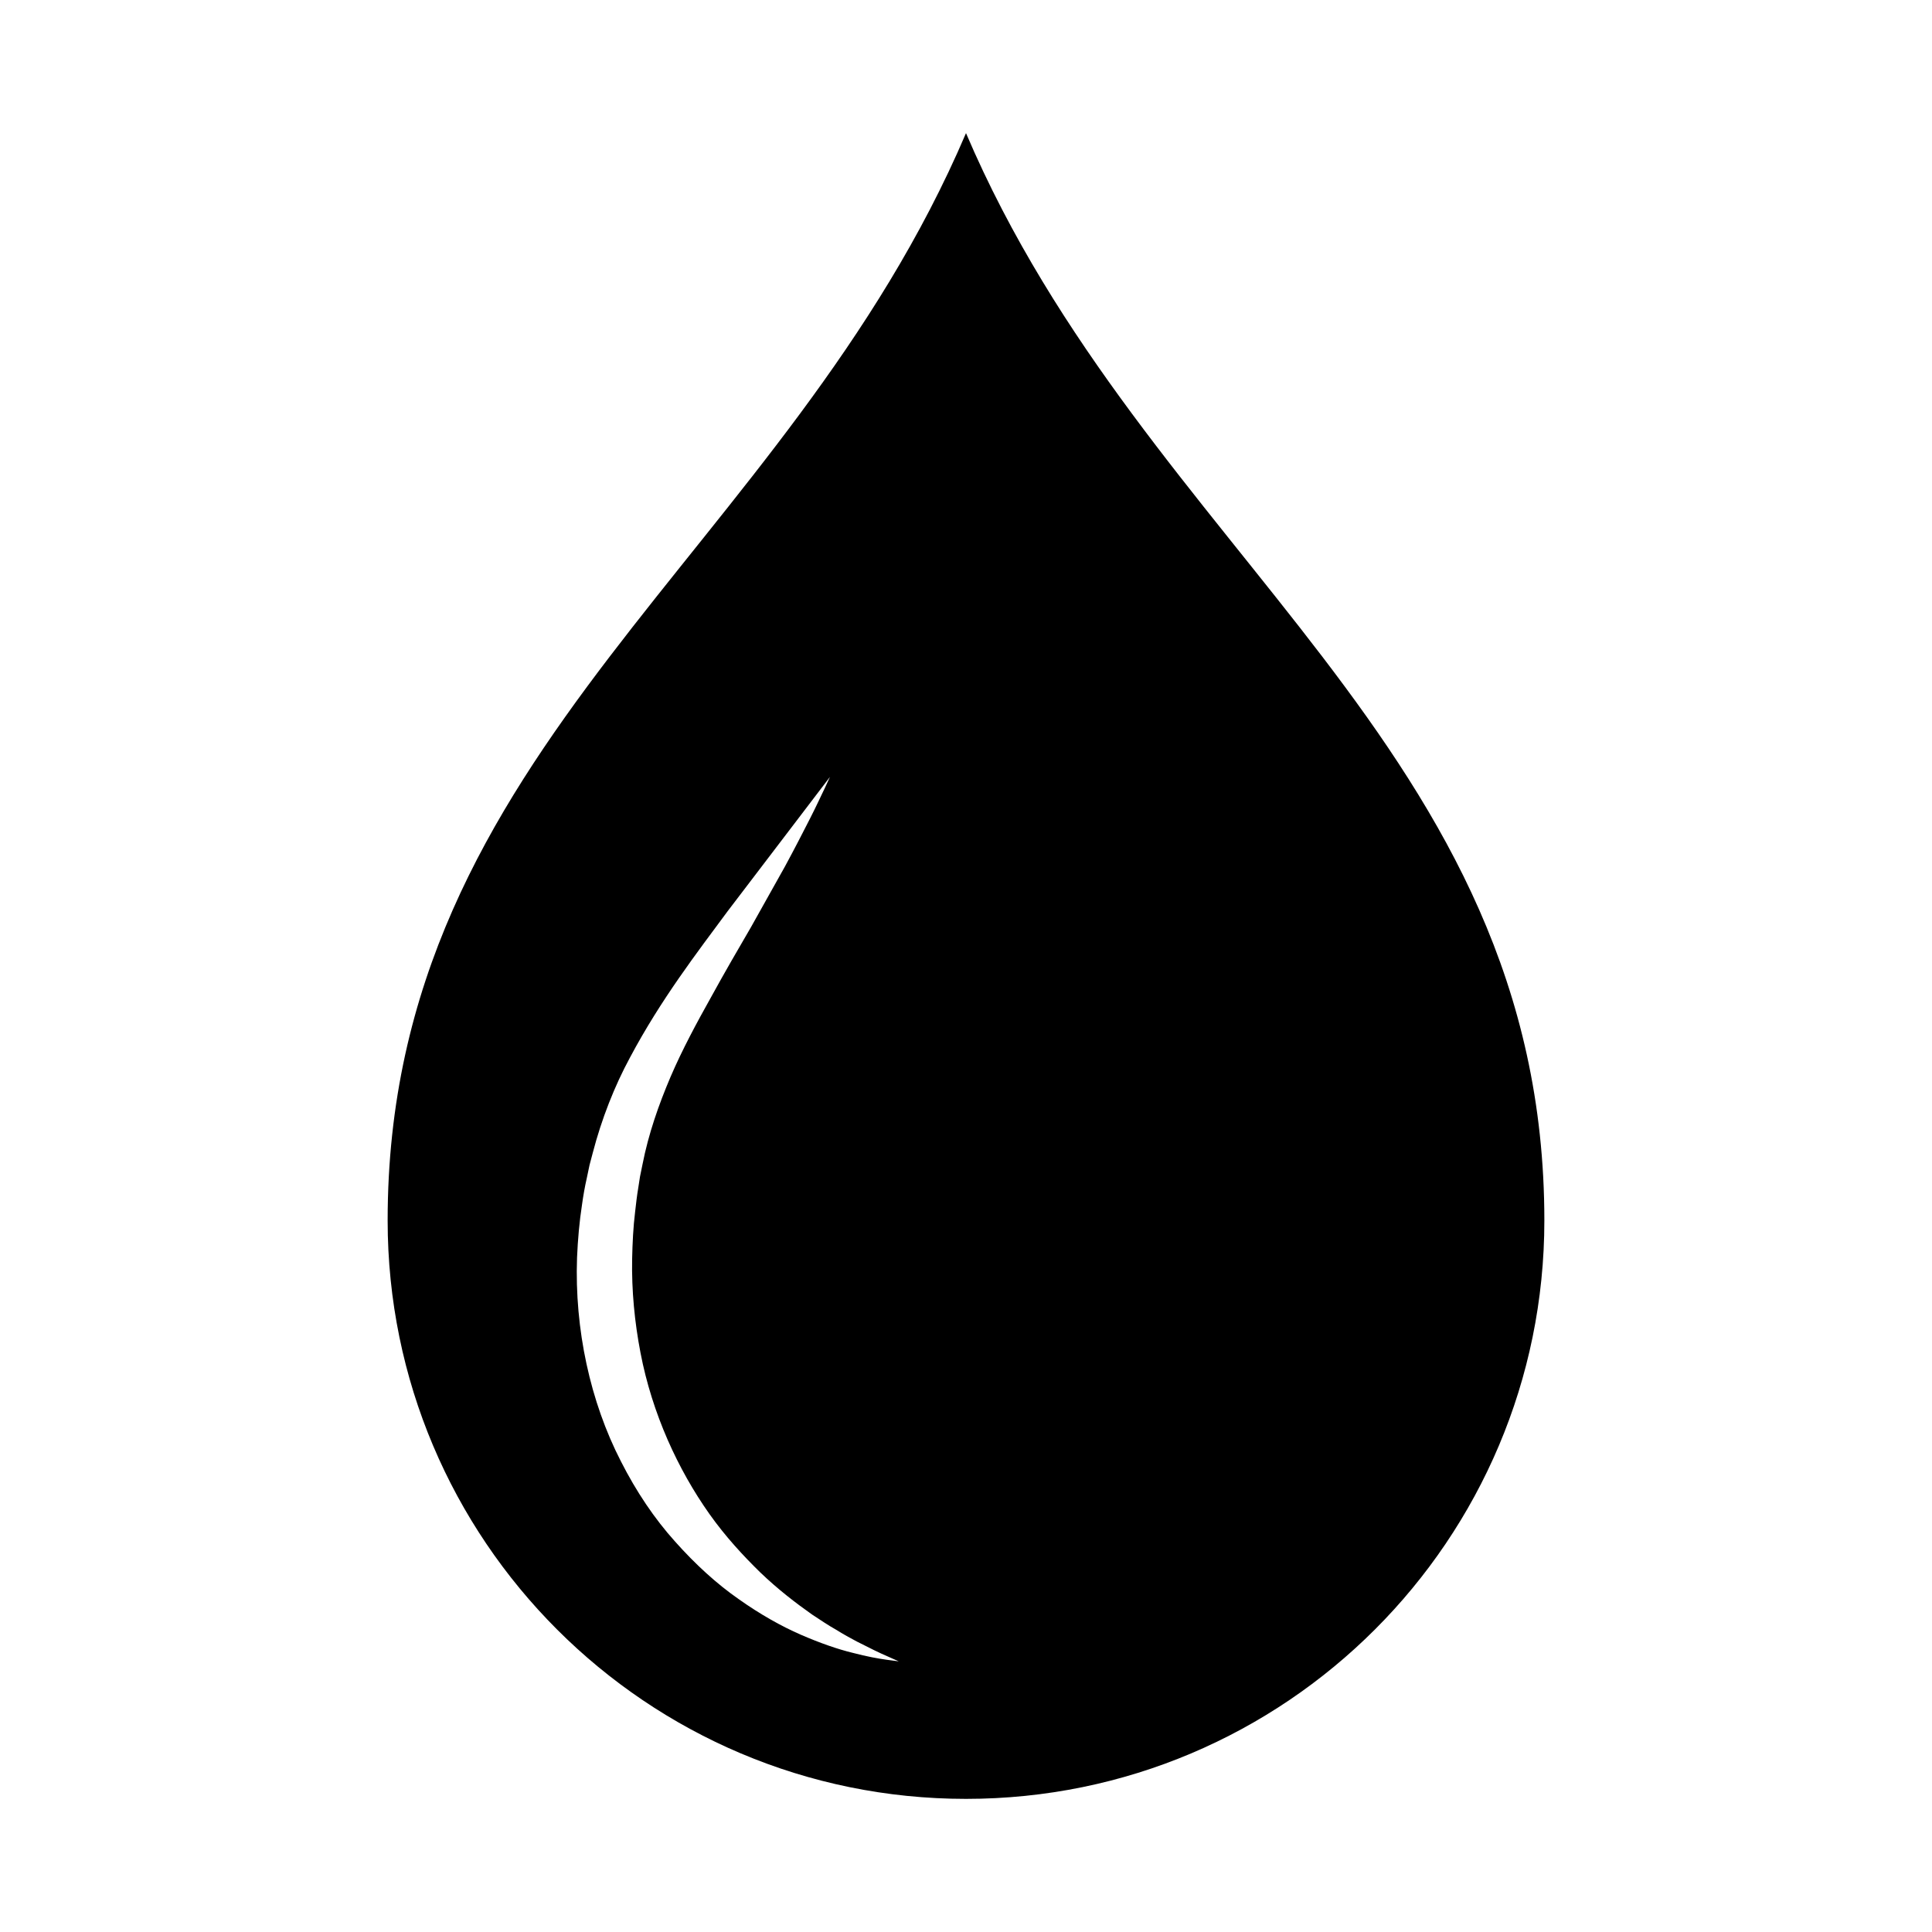 <?xml version="1.0" encoding="UTF-8"?>
<!-- Uploaded to: SVG Repo, www.svgrepo.com, Generator: SVG Repo Mixer Tools -->
<svg fill="#000000" width="800px" height="800px" version="1.1" viewBox="144 144 512 512" xmlns="http://www.w3.org/2000/svg">
 <path d="m400 179.28c-47.574 111.47-153.27 162.59-153.27 288.16 0 84.656 68.613 153.28 153.27 153.28 84.645 0 153.27-68.625 153.27-153.28-0.004-125.56-105.71-176.7-153.27-288.16zm-21.039 404.57c-2.109-0.289-5.184-0.828-9.047-1.848-3.891-0.945-8.504-2.539-13.68-4.781-5.168-2.254-10.77-5.391-16.484-9.445-5.773-4.016-11.461-9.191-16.859-15.262-5.441-6.039-10.277-13.234-14.312-21.184-8.184-15.871-12.332-35.109-11.656-54.055 0.203-4.727 0.609-9.445 1.324-14.082 0.324-2.312 0.719-4.625 1.258-6.977l0.734-3.492 0.848-3.199c2.344-9.012 5.754-17.672 9.891-25.316 8.203-15.422 17.859-27.902 25.832-38.699 16.289-21.371 27.141-35.621 27.141-35.621s-0.473 1.027-1.359 2.938c-0.926 1.891-2.195 4.707-3.984 8.203-1.789 3.508-3.965 7.758-6.578 12.582-2.664 4.769-5.684 10.152-8.969 16.016-3.379 5.801-7.027 12.07-10.676 18.727-3.707 6.629-7.496 13.617-10.676 21.008-3.16 7.43-5.848 15.094-7.441 23.219l-0.664 3.25-0.469 3.031c-0.344 1.996-0.57 4.086-0.812 6.184-0.52 4.18-0.707 8.395-0.801 12.586-0.156 8.402 0.66 16.785 2.215 24.859 1.543 8.082 4.039 15.816 7.168 23.004 3.141 7.184 6.926 13.836 11.117 19.75 4.203 5.926 8.898 11.012 13.492 15.496 4.644 4.449 9.355 8.07 13.699 11.129 2.211 1.445 4.277 2.863 6.297 3.984 1.969 1.23 3.848 2.262 5.562 3.168 3.445 1.762 6.207 3.117 8.148 3.934 1.93 0.855 2.961 1.32 2.961 1.32 0 0.004-1.125-0.148-3.219-0.426z"/>
</svg>